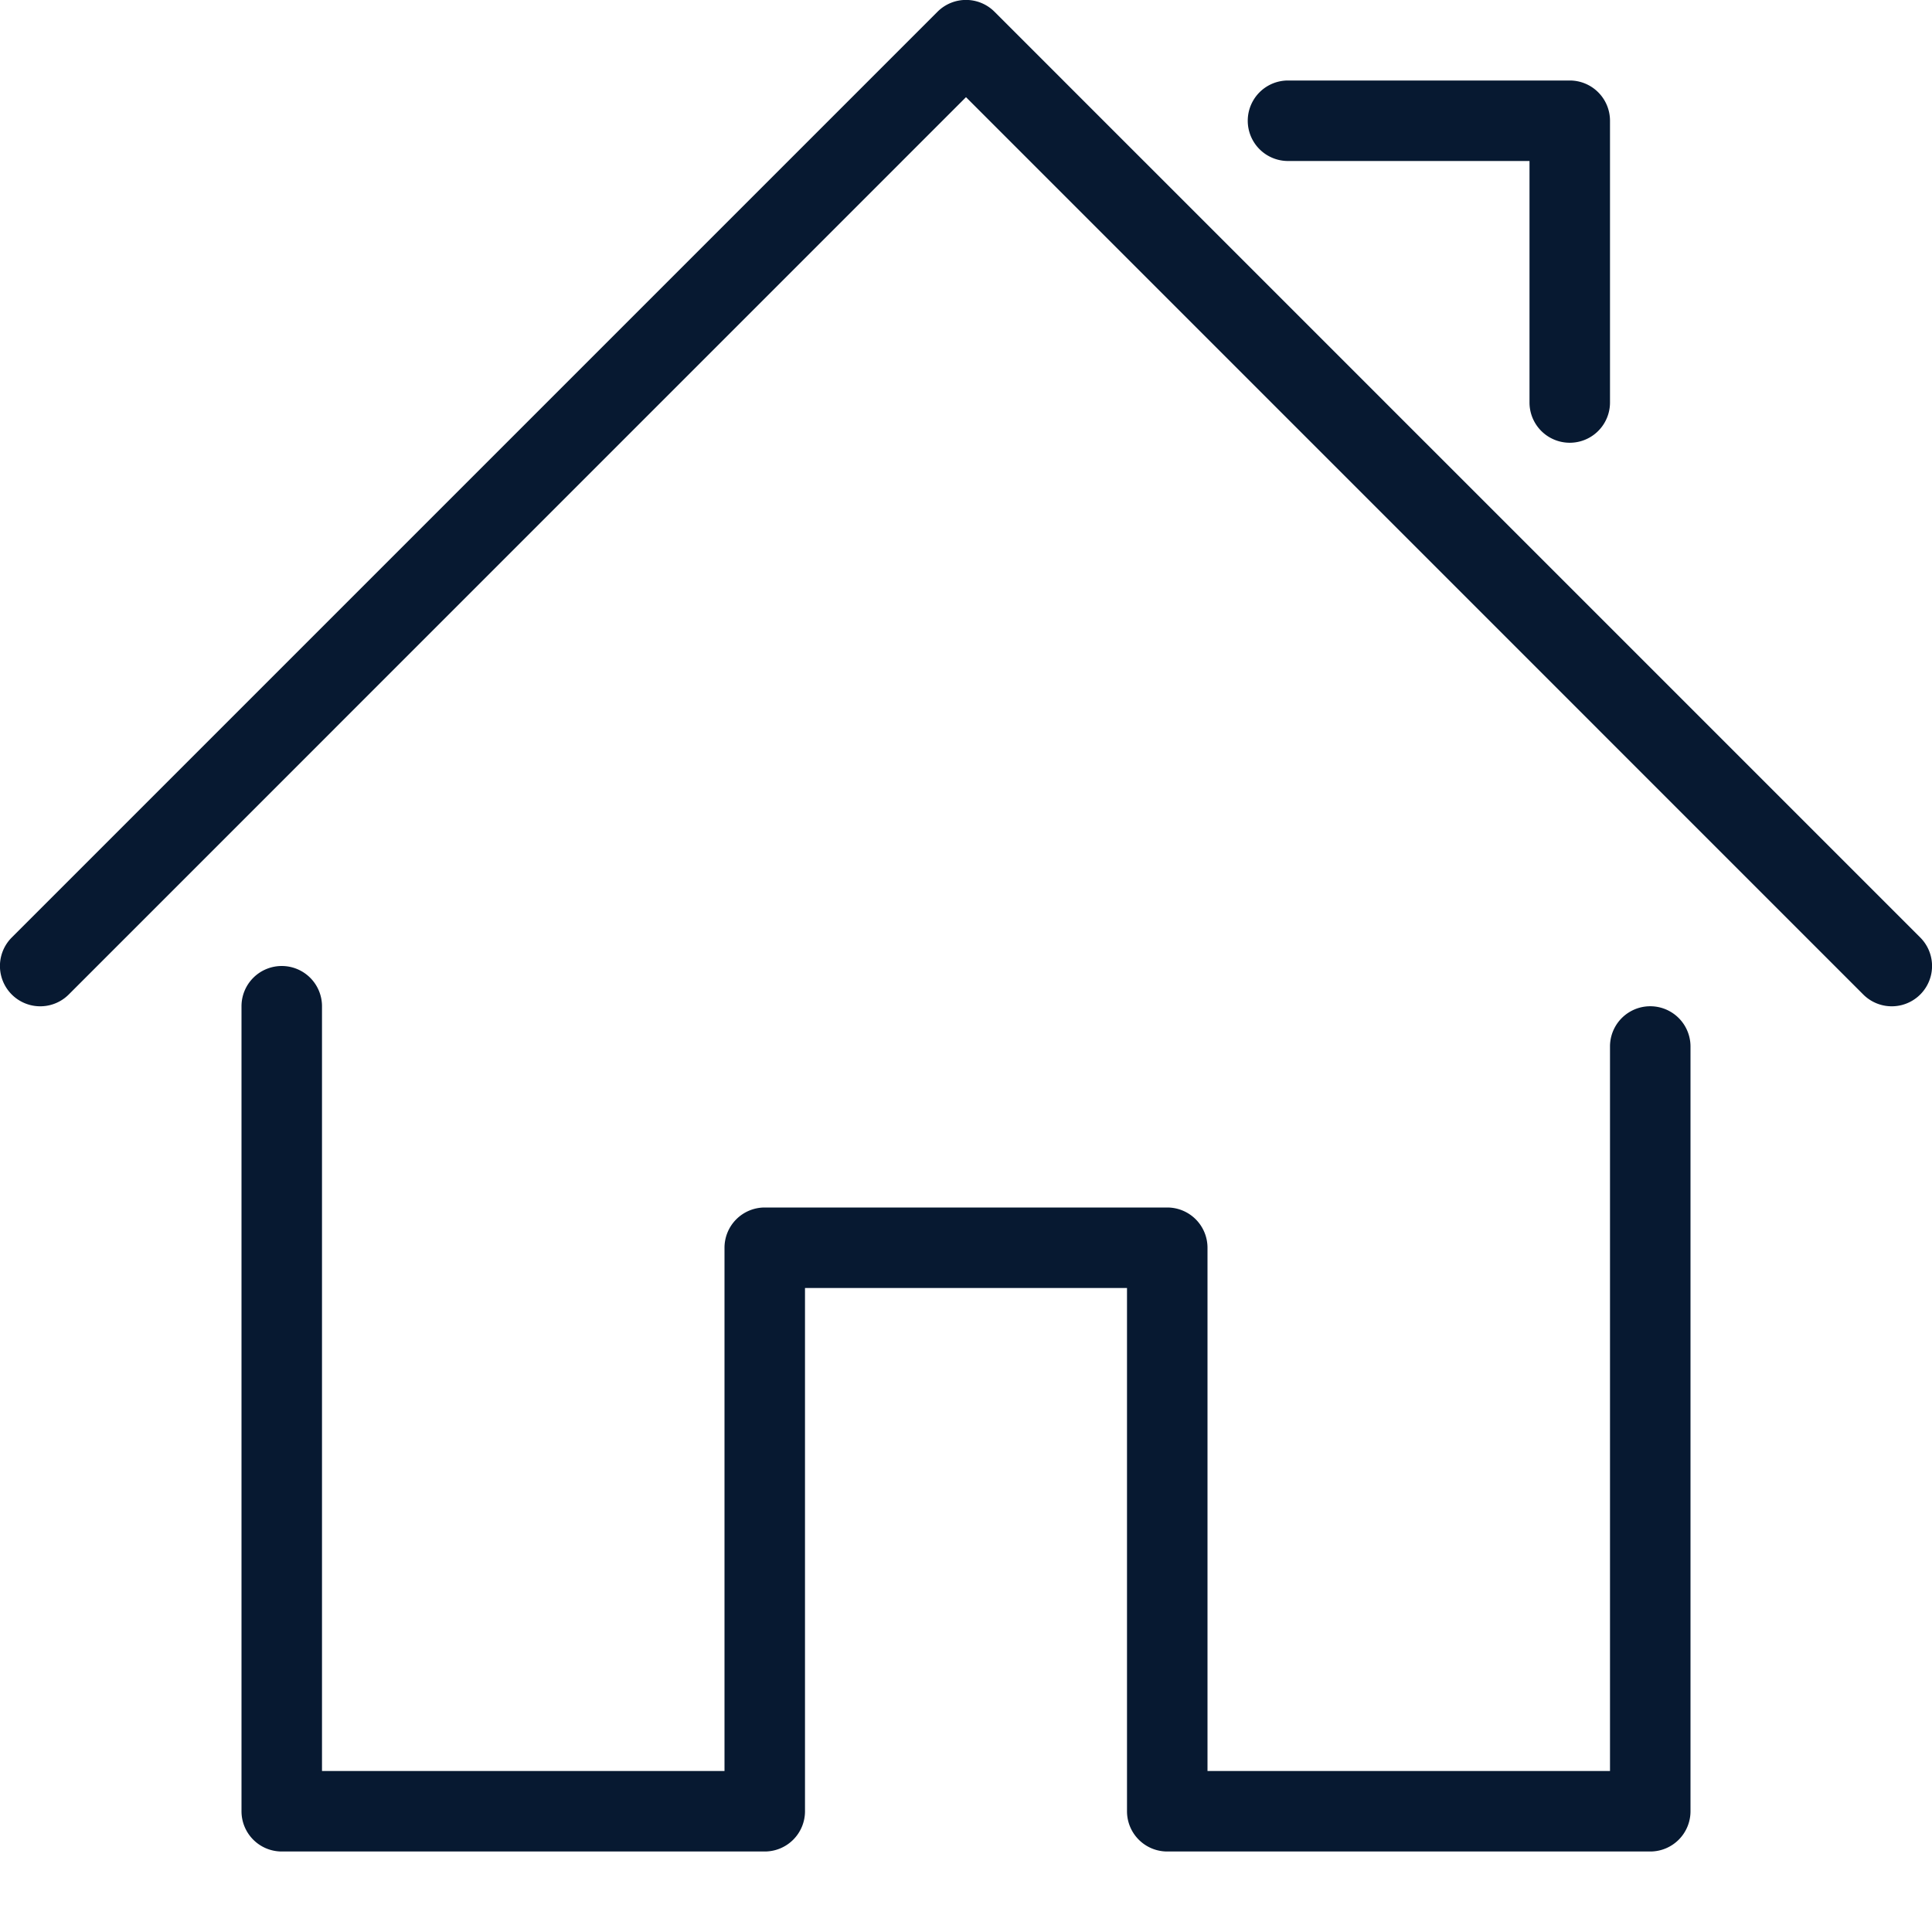 <svg xmlns="http://www.w3.org/2000/svg" width="24" height="24" viewBox="0 0 24 24">
    <path fill="#071931" fill-rule="evenodd" d="M3.5 12a.5.5 0 01.5.5V22h5v-6.5a.5.5 0 01.5-.5h5a.5.5 0 01.5.5V22h5v-9a.5.5 0 111 0v9.5a.5.5 0 01-.5.5h-6a.5.5 0 01-.5-.5V16h-4v6.5a.5.5 0 01-.5.5h-6a.5.5 0 01-.5-.5v-10a.5.5 0 01.5-.5zM12.354.146l11.5 11.5a.5.5 0 01-.708.708L12 1.207.854 12.354a.5.5 0 01-.708-.708l11.5-11.5a.5.5 0 01.708 0zM19.5 1a.5.5 0 01.5.5V5a.5.5 0 11-1 0V2h-3a.5.5 0 110-1h3.5z"/>
</svg>
